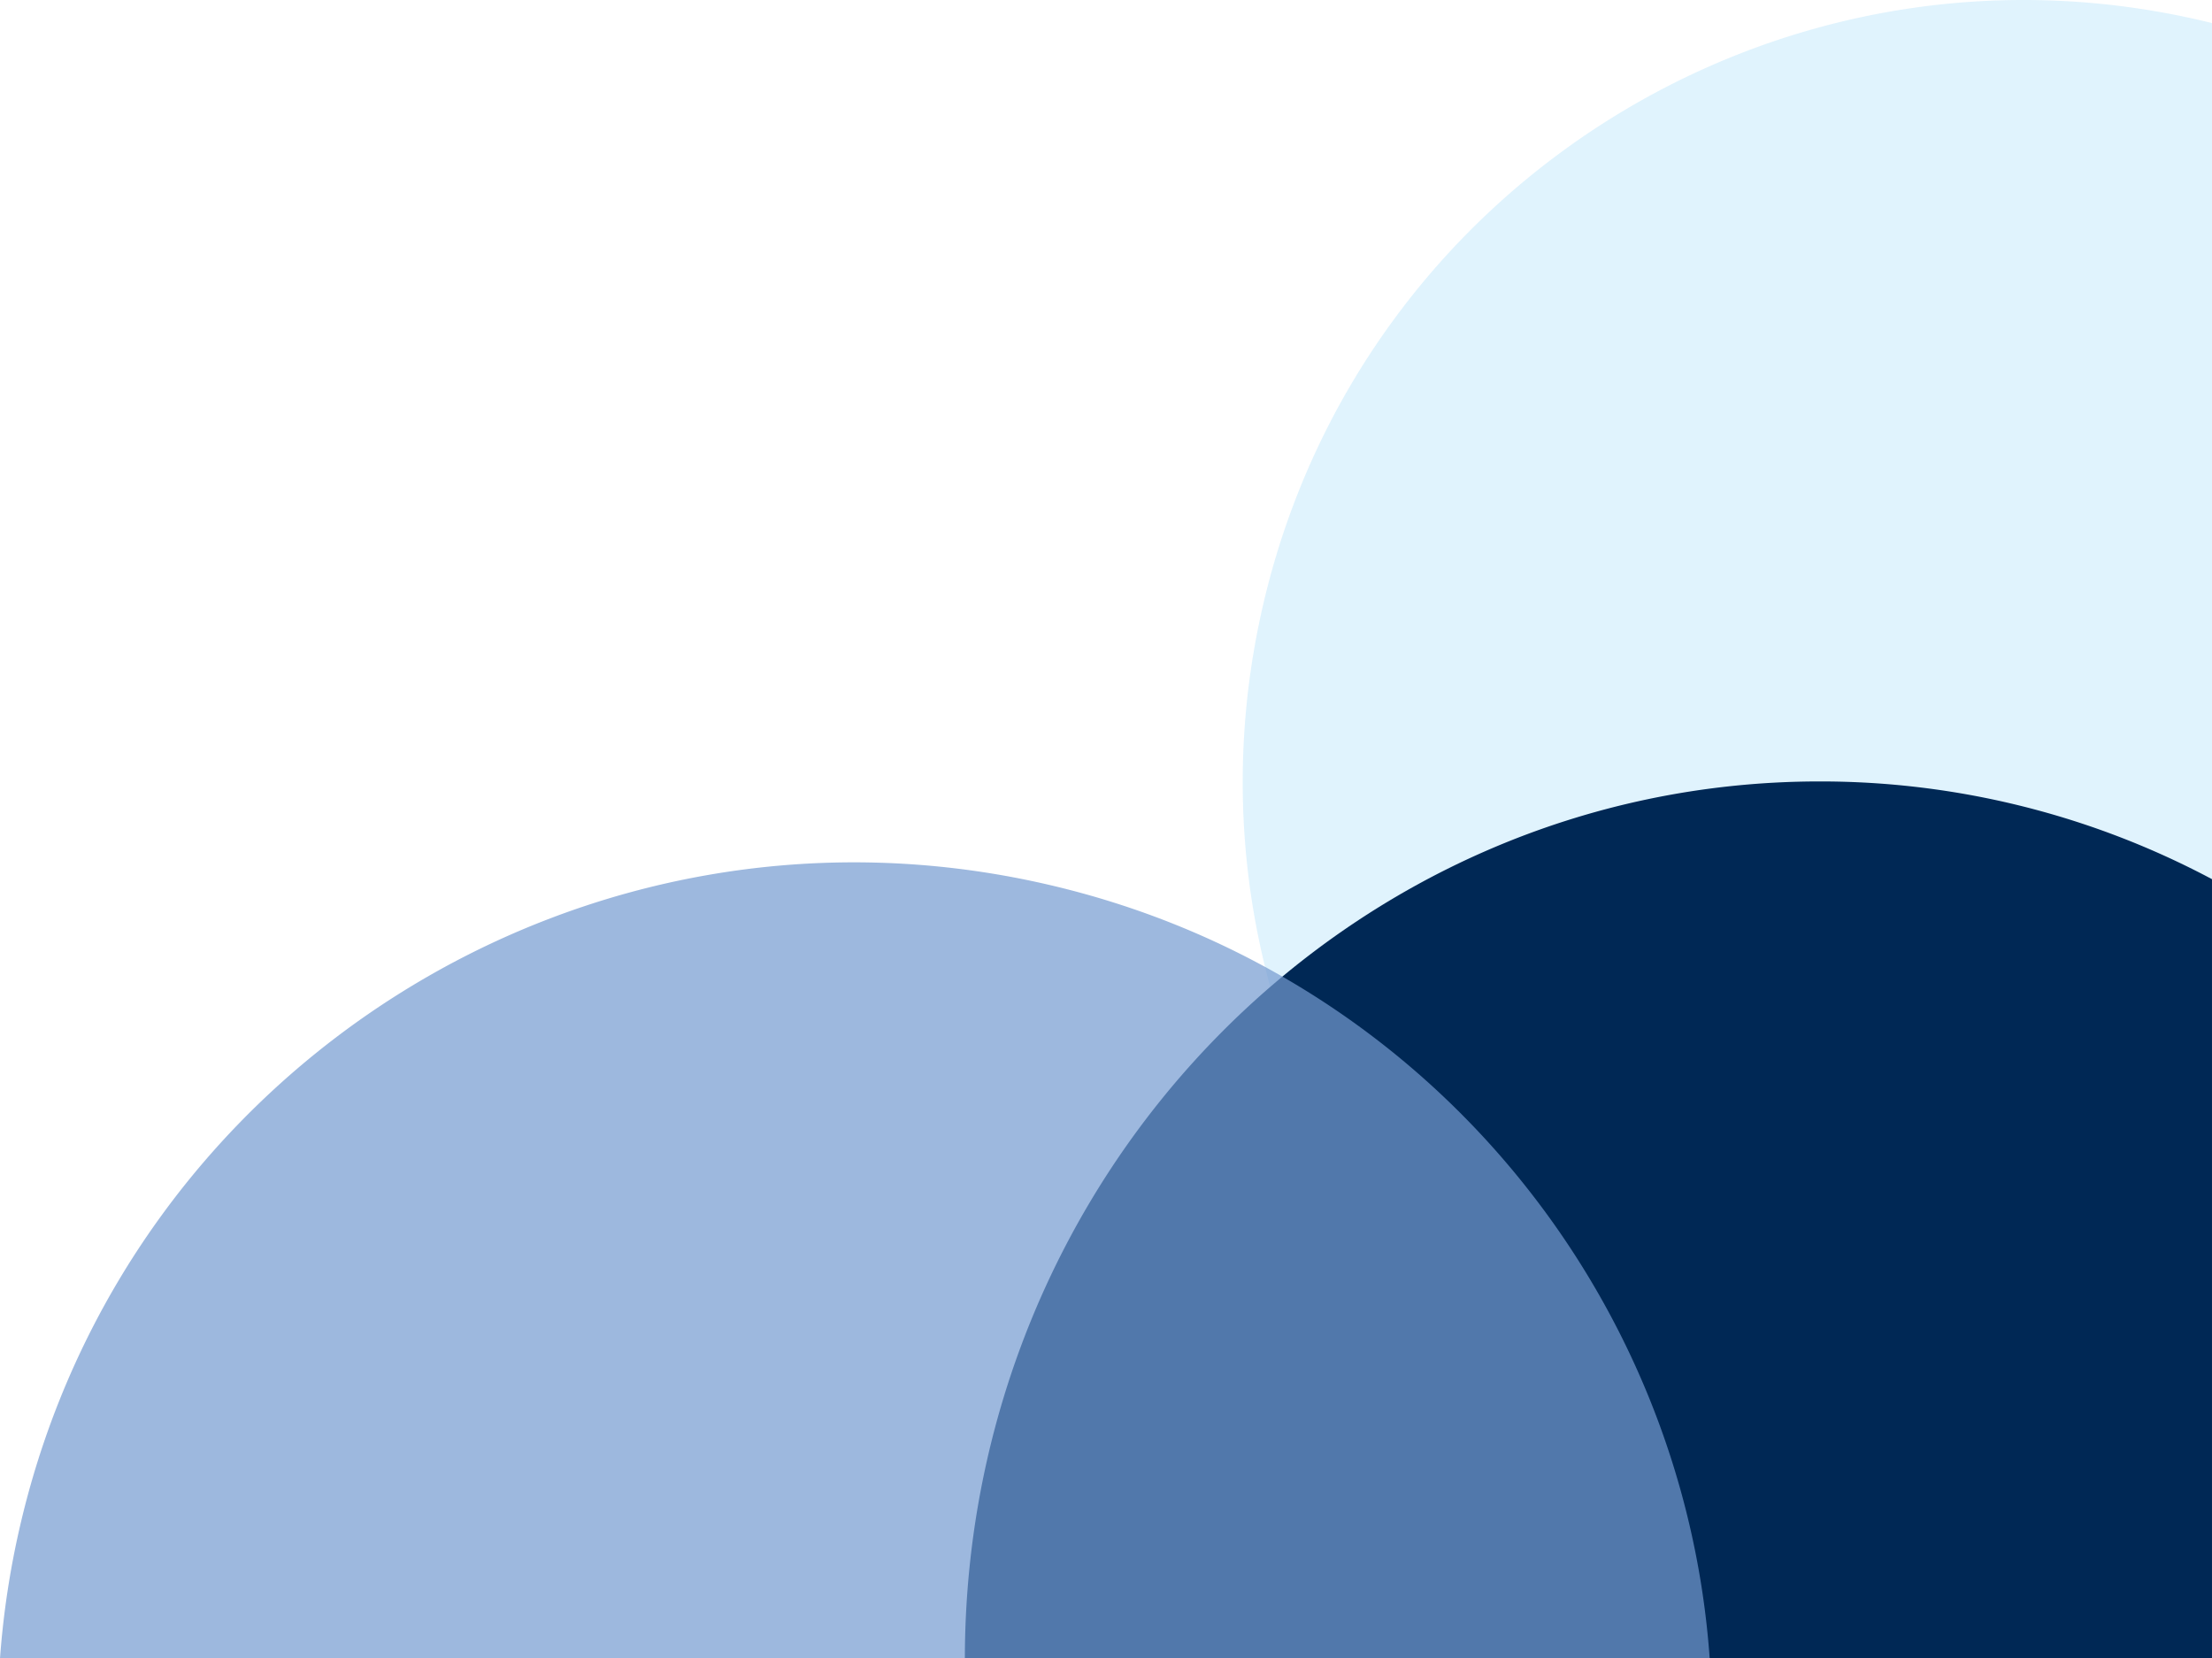 <svg xmlns="http://www.w3.org/2000/svg" width="542.609" height="406.844" viewBox="0 0 542.609 406.844">
  <g id="Group_949" data-name="Group 949" transform="translate(-1377.393 -242.156)">
    <path id="Intersection_73" data-name="Intersection 73" d="M22813.824,428.608c-103.141-23.811-167.445-126.725-143.635-229.859S22796.914,31.3,22900.049,55.113q1.482.342,2.951.706V427.943a190.853,190.853,0,0,1-89.176.665Z" transform="translate(-20983 191.998)" fill="#d3eefc" opacity="0.7"/>
    <path id="Intersection_74" data-name="Intersection 74" d="M22597.074,443c.182-118.85,94-215.141,209.7-215.141A204.323,204.323,0,0,1,22903,251.836V443Z" transform="translate(-20983 205.998)" fill="#002855"/>
    <path id="Intersection_75" data-name="Intersection 75" d="M22387.393,443a211.7,211.7,0,0,1,4.887-32.347c26.113-113.1,138.969-183.626,252.076-157.511,92.172,21.277,156.066,100.174,162.428,189.858Z" transform="translate(-21010 205.998)" fill="#749bd1" opacity="0.7"/>
  </g>
</svg>
